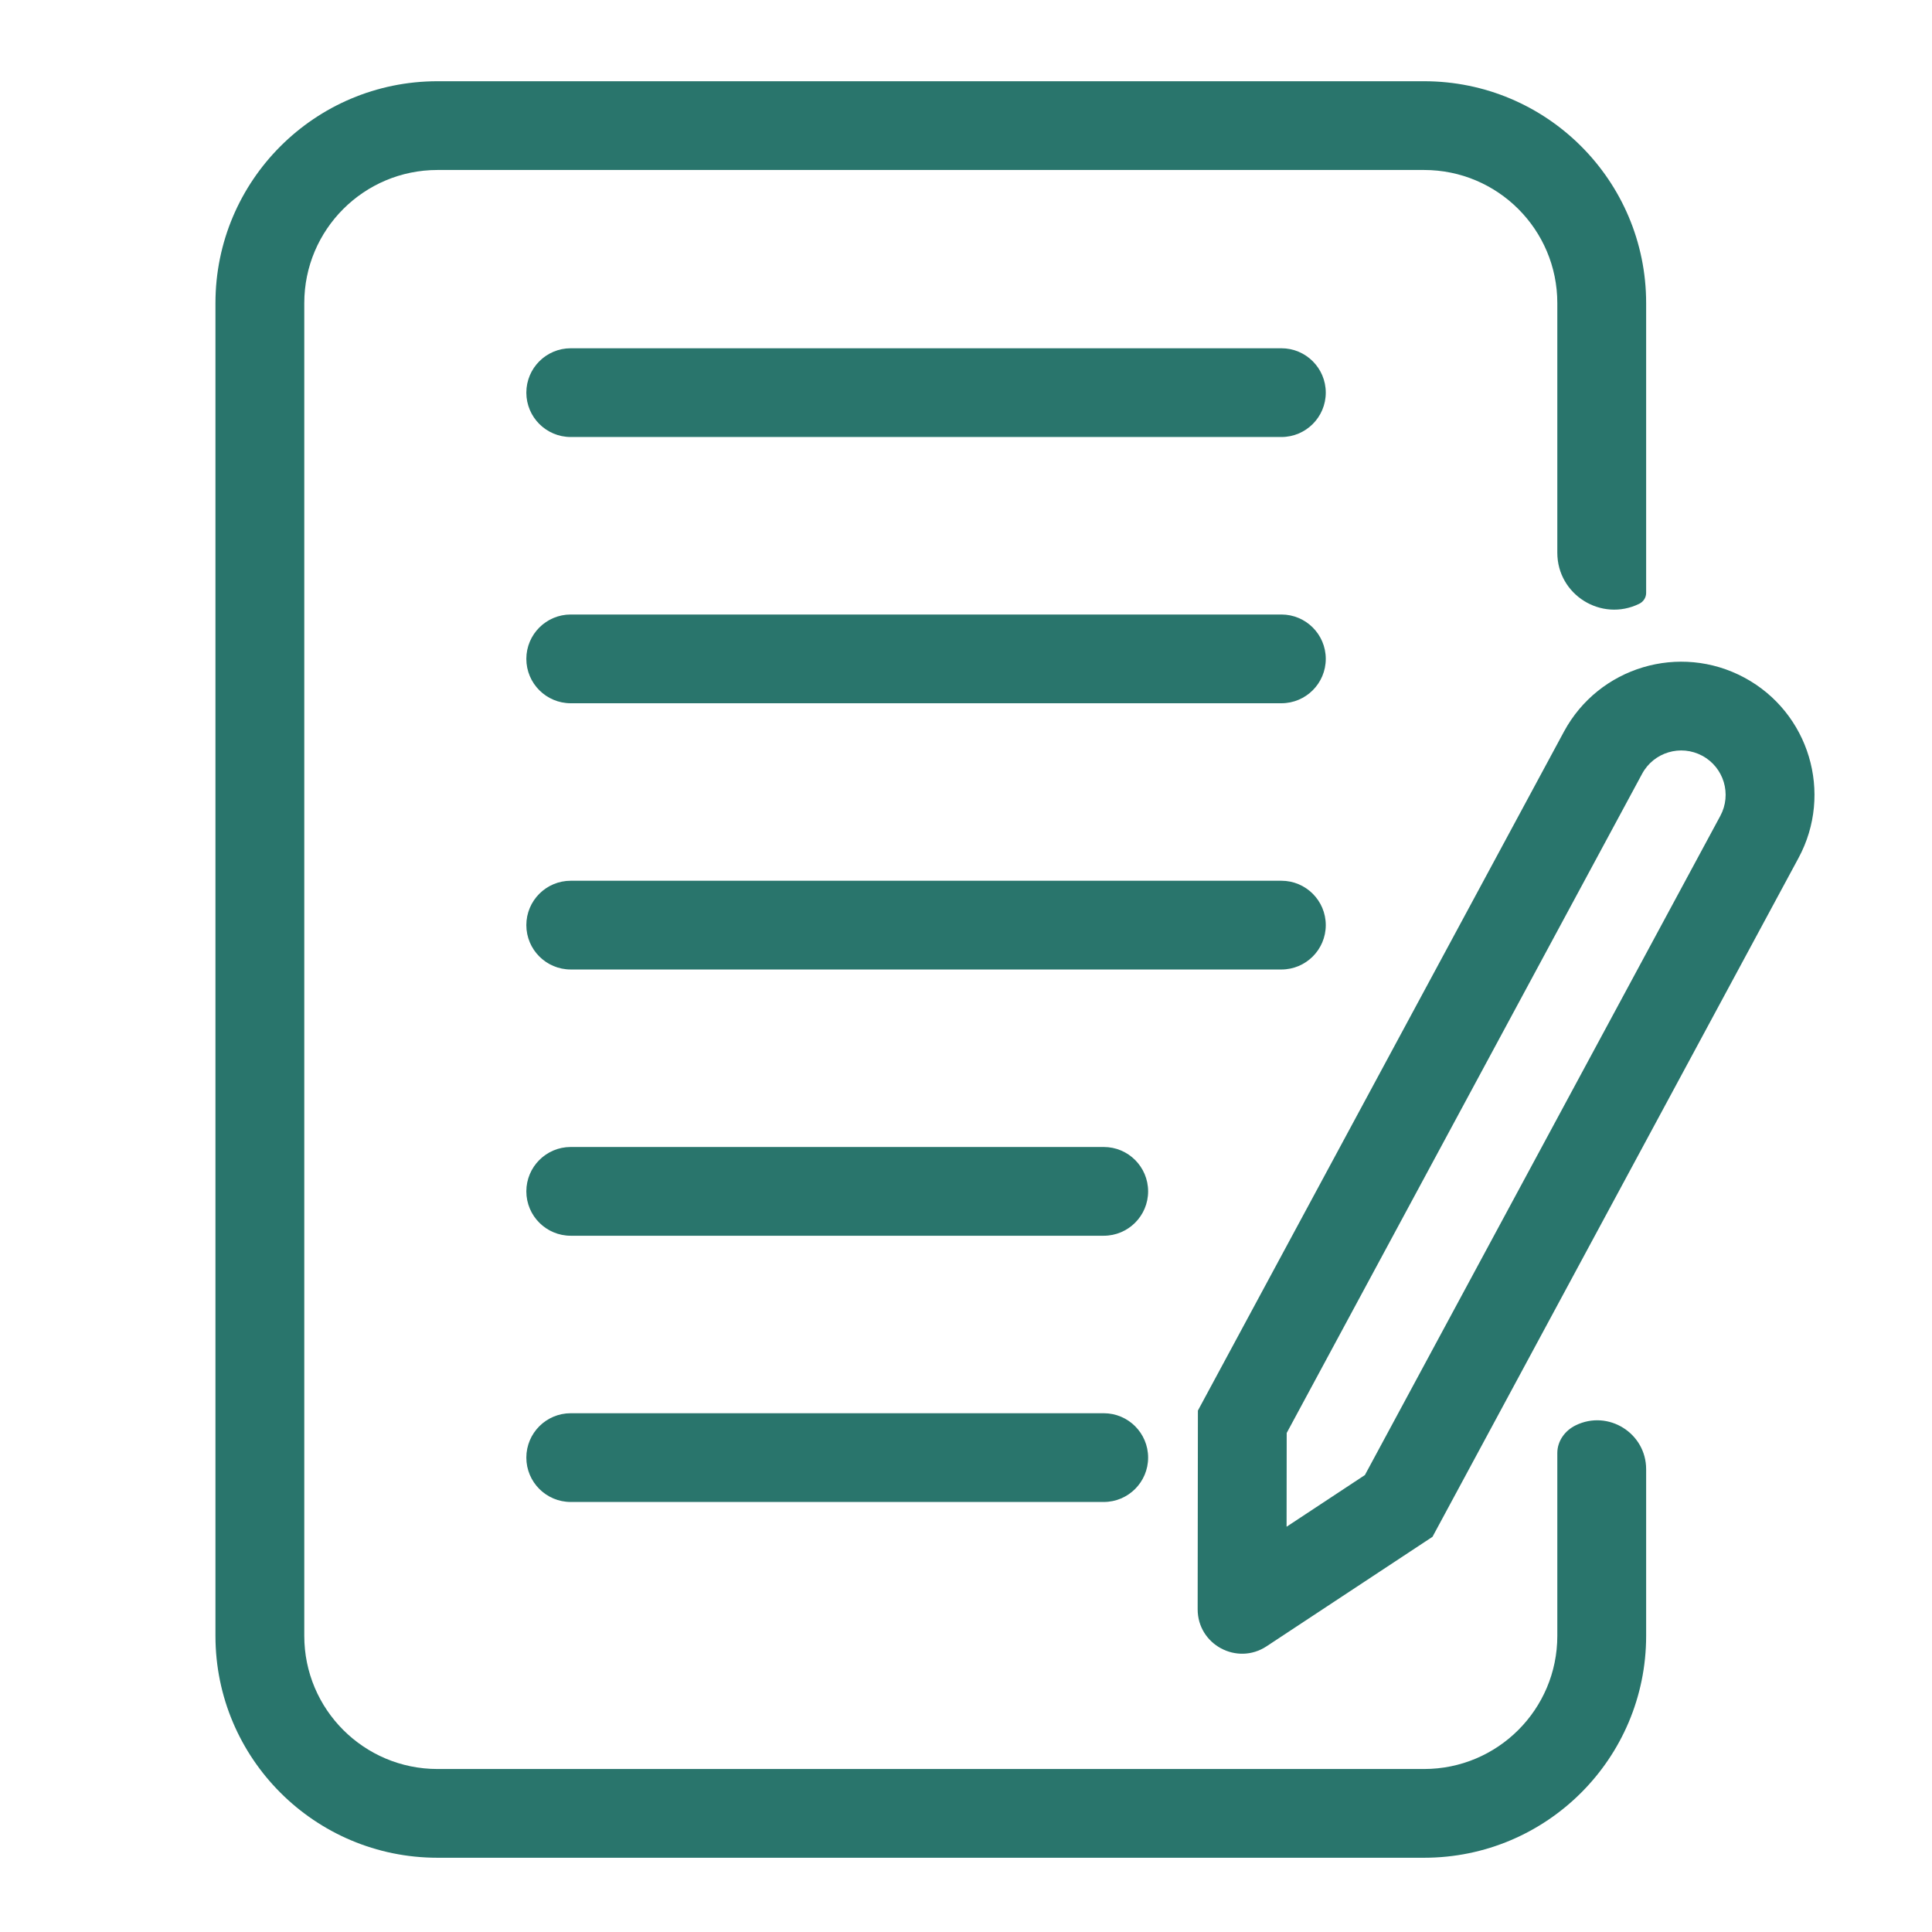 <svg width="547" height="547" viewBox="0 0 547 547" fill="none" xmlns="http://www.w3.org/2000/svg">
<path d="M123.872 23C89.149 23 61 51.124 61 85.817V463.161C61 497.854 89.149 525.978 123.872 525.978H403.194C437.917 525.978 466.066 497.854 466.066 463.161V415.984C466.066 405.741 455.322 399.044 446.115 403.548C443.072 405.034 440.917 407.999 440.917 411.384V463.161C440.917 483.977 424.027 500.852 403.194 500.852H123.872C103.038 500.852 86.149 483.977 86.149 463.161V85.817C86.149 65.001 103.038 48.127 123.872 48.127H403.194C424.027 48.127 440.917 65.001 440.917 85.817V156.494C440.917 168.398 453.403 176.182 464.107 170.949C465.284 170.372 466.066 169.194 466.066 167.883V85.817C466.066 51.124 437.917 23 403.194 23H123.872Z" fill="#29756C"/>
<path fill-rule="evenodd" clip-rule="evenodd" d="M358.594 466.113C350.227 471.634 339.076 465.633 339.089 455.616L339.157 399.368L442.785 207.164C452.666 188.838 475.547 181.986 493.888 191.858C512.229 201.73 519.09 224.588 509.209 242.914L405.578 435.11L358.594 466.113ZM386.437 417.626L364.265 432.258L364.298 405.711L464.926 219.081C468.221 212.972 475.846 210.688 481.96 213.979C488.074 217.27 490.36 224.89 487.068 230.999L386.437 417.626Z" fill="#29756C"/>
<path d="M161.595 173.983C154.651 173.983 149.021 179.607 149.021 186.546C149.021 193.485 154.651 199.109 161.595 199.109H362.787C369.73 199.109 375.361 193.485 375.361 186.546C375.361 179.607 369.73 173.983 362.787 173.983H161.595Z" fill="#29756C"/>
<path d="M149.021 111.166C149.021 104.228 154.651 98.603 161.595 98.603H362.787C369.73 98.603 375.361 104.228 375.361 111.166C375.361 118.105 369.73 123.73 362.787 123.73H161.595C154.651 123.73 149.021 118.105 149.021 111.166Z" fill="#29756C"/>
<path d="M161.595 249.363C154.651 249.363 149.021 254.988 149.021 261.927C149.021 268.866 154.651 274.489 161.595 274.489H362.787C369.73 274.489 375.361 268.866 375.361 261.927C375.361 254.988 369.73 249.363 362.787 249.363H161.595Z" fill="#29756C"/>
<path d="M149.021 337.306C149.021 330.367 154.651 324.741 161.595 324.741H312.489C319.433 324.741 325.063 330.367 325.063 337.306C325.063 344.244 319.433 349.87 312.489 349.87H161.595C154.651 349.87 149.021 344.244 149.021 337.306Z" fill="#29756C"/>
<path d="M161.595 400.123C154.651 400.123 149.021 405.746 149.021 412.685C149.021 419.623 154.651 425.249 161.595 425.249H312.489C319.433 425.249 325.063 419.623 325.063 412.685C325.063 405.746 319.433 400.123 312.489 400.123H161.595Z" fill="#29756C"/>
</svg>
